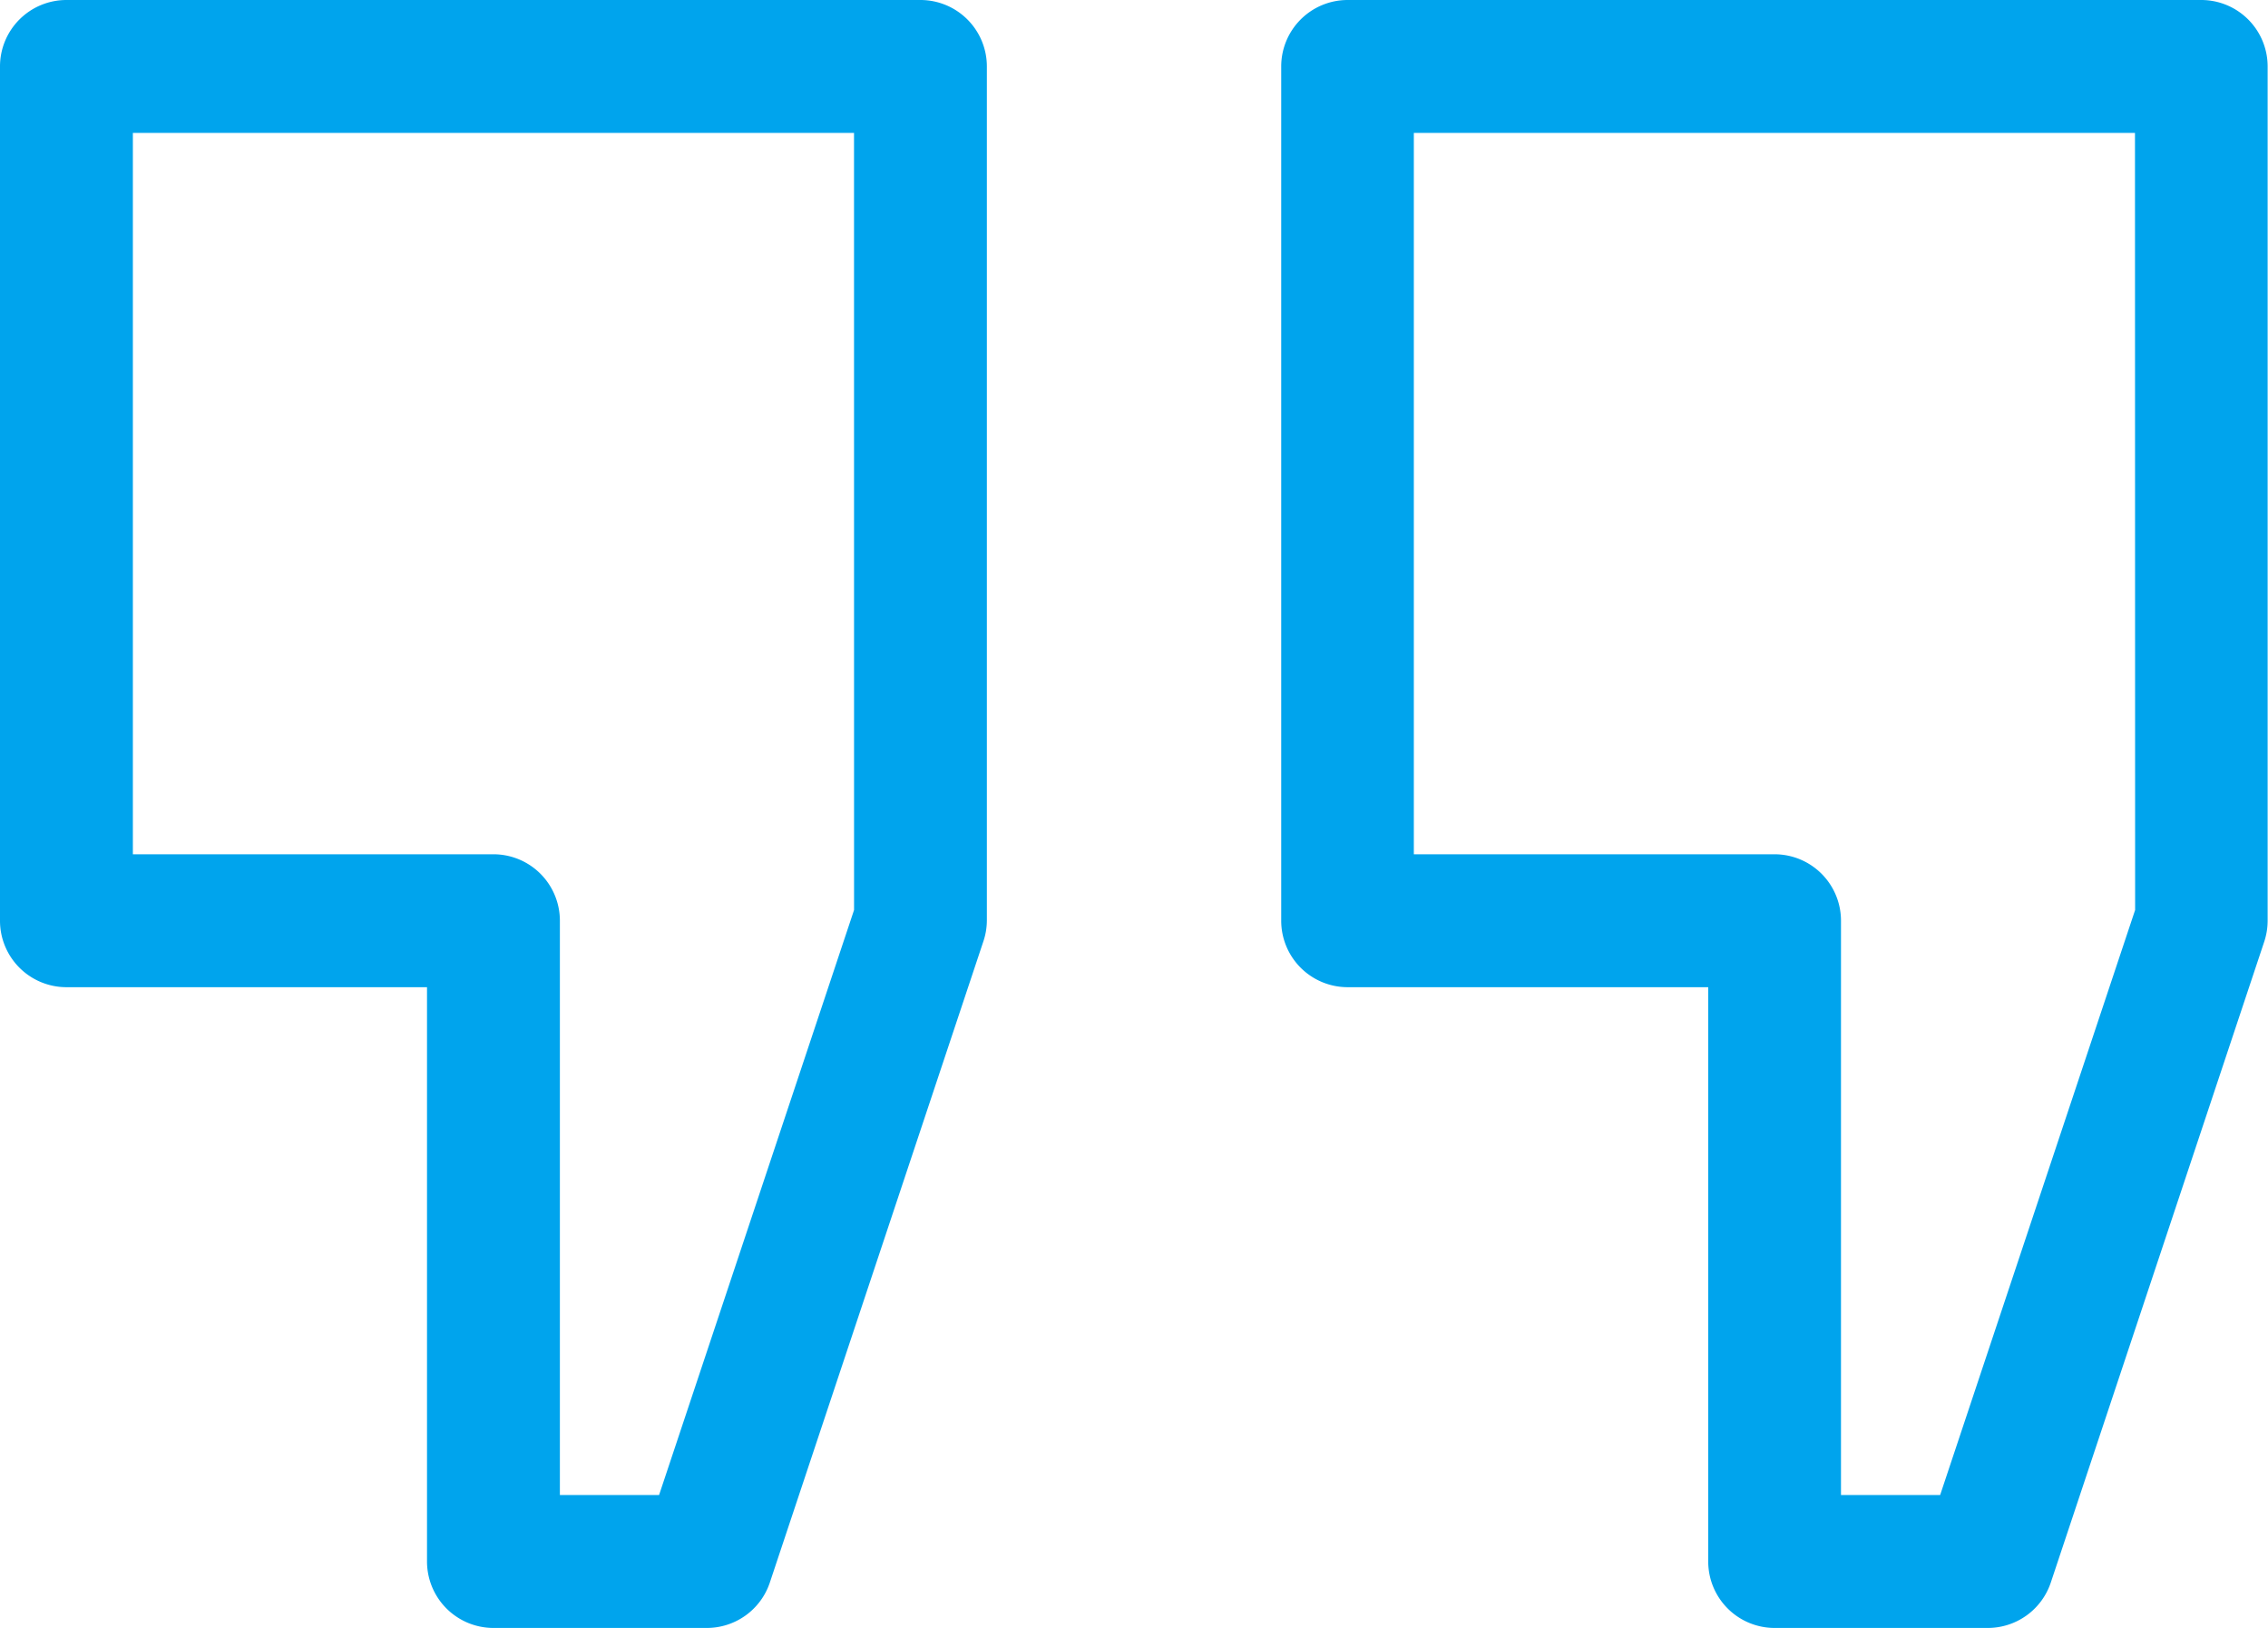 <svg id="Group_26" data-name="Group 26" xmlns="http://www.w3.org/2000/svg" xmlns:xlink="http://www.w3.org/1999/xlink" width="62.711" height="45" viewBox="0 0 62.711 45">
  <defs>
    <clipPath id="clip-path">
      <rect id="Rectangle_20" data-name="Rectangle 20" width="62.711" height="45" fill="#00a4ed"/>
    </clipPath>
  </defs>
  <g id="Group_25" data-name="Group 25" clip-path="url(#clip-path)">
    <path id="Path_507" data-name="Path 507" d="M25.452,0H1.837A1.837,1.837,0,0,0,0,1.837V25.451a1.837,1.837,0,0,0,1.837,1.837h9.97V43.163A1.838,1.838,0,0,0,13.644,45h5.9a1.837,1.837,0,0,0,1.743-1.257l5.9-17.711a1.828,1.828,0,0,0,.1-.581V1.837A1.837,1.837,0,0,0,25.452,0M23.615,25.154,18.224,41.325H15.481V25.451a1.837,1.837,0,0,0-1.837-1.837H3.674V3.674h19.94Z" fill="#00a4ed"/>
    <path id="Path_508" data-name="Path 508" d="M256.811,0H233.2a1.837,1.837,0,0,0-1.837,1.837V25.451a1.837,1.837,0,0,0,1.837,1.837h9.97V43.163A1.837,1.837,0,0,0,245,45h5.9a1.838,1.838,0,0,0,1.743-1.257l5.9-17.711a1.841,1.841,0,0,0,.095-.581V1.837A1.837,1.837,0,0,0,256.811,0m-1.837,25.154-5.391,16.171h-2.742V25.451A1.837,1.837,0,0,0,245,23.614h-9.97V3.674h19.94Z" transform="translate(-195.937)" fill="#00a4ed"/>
  </g>
</svg>
